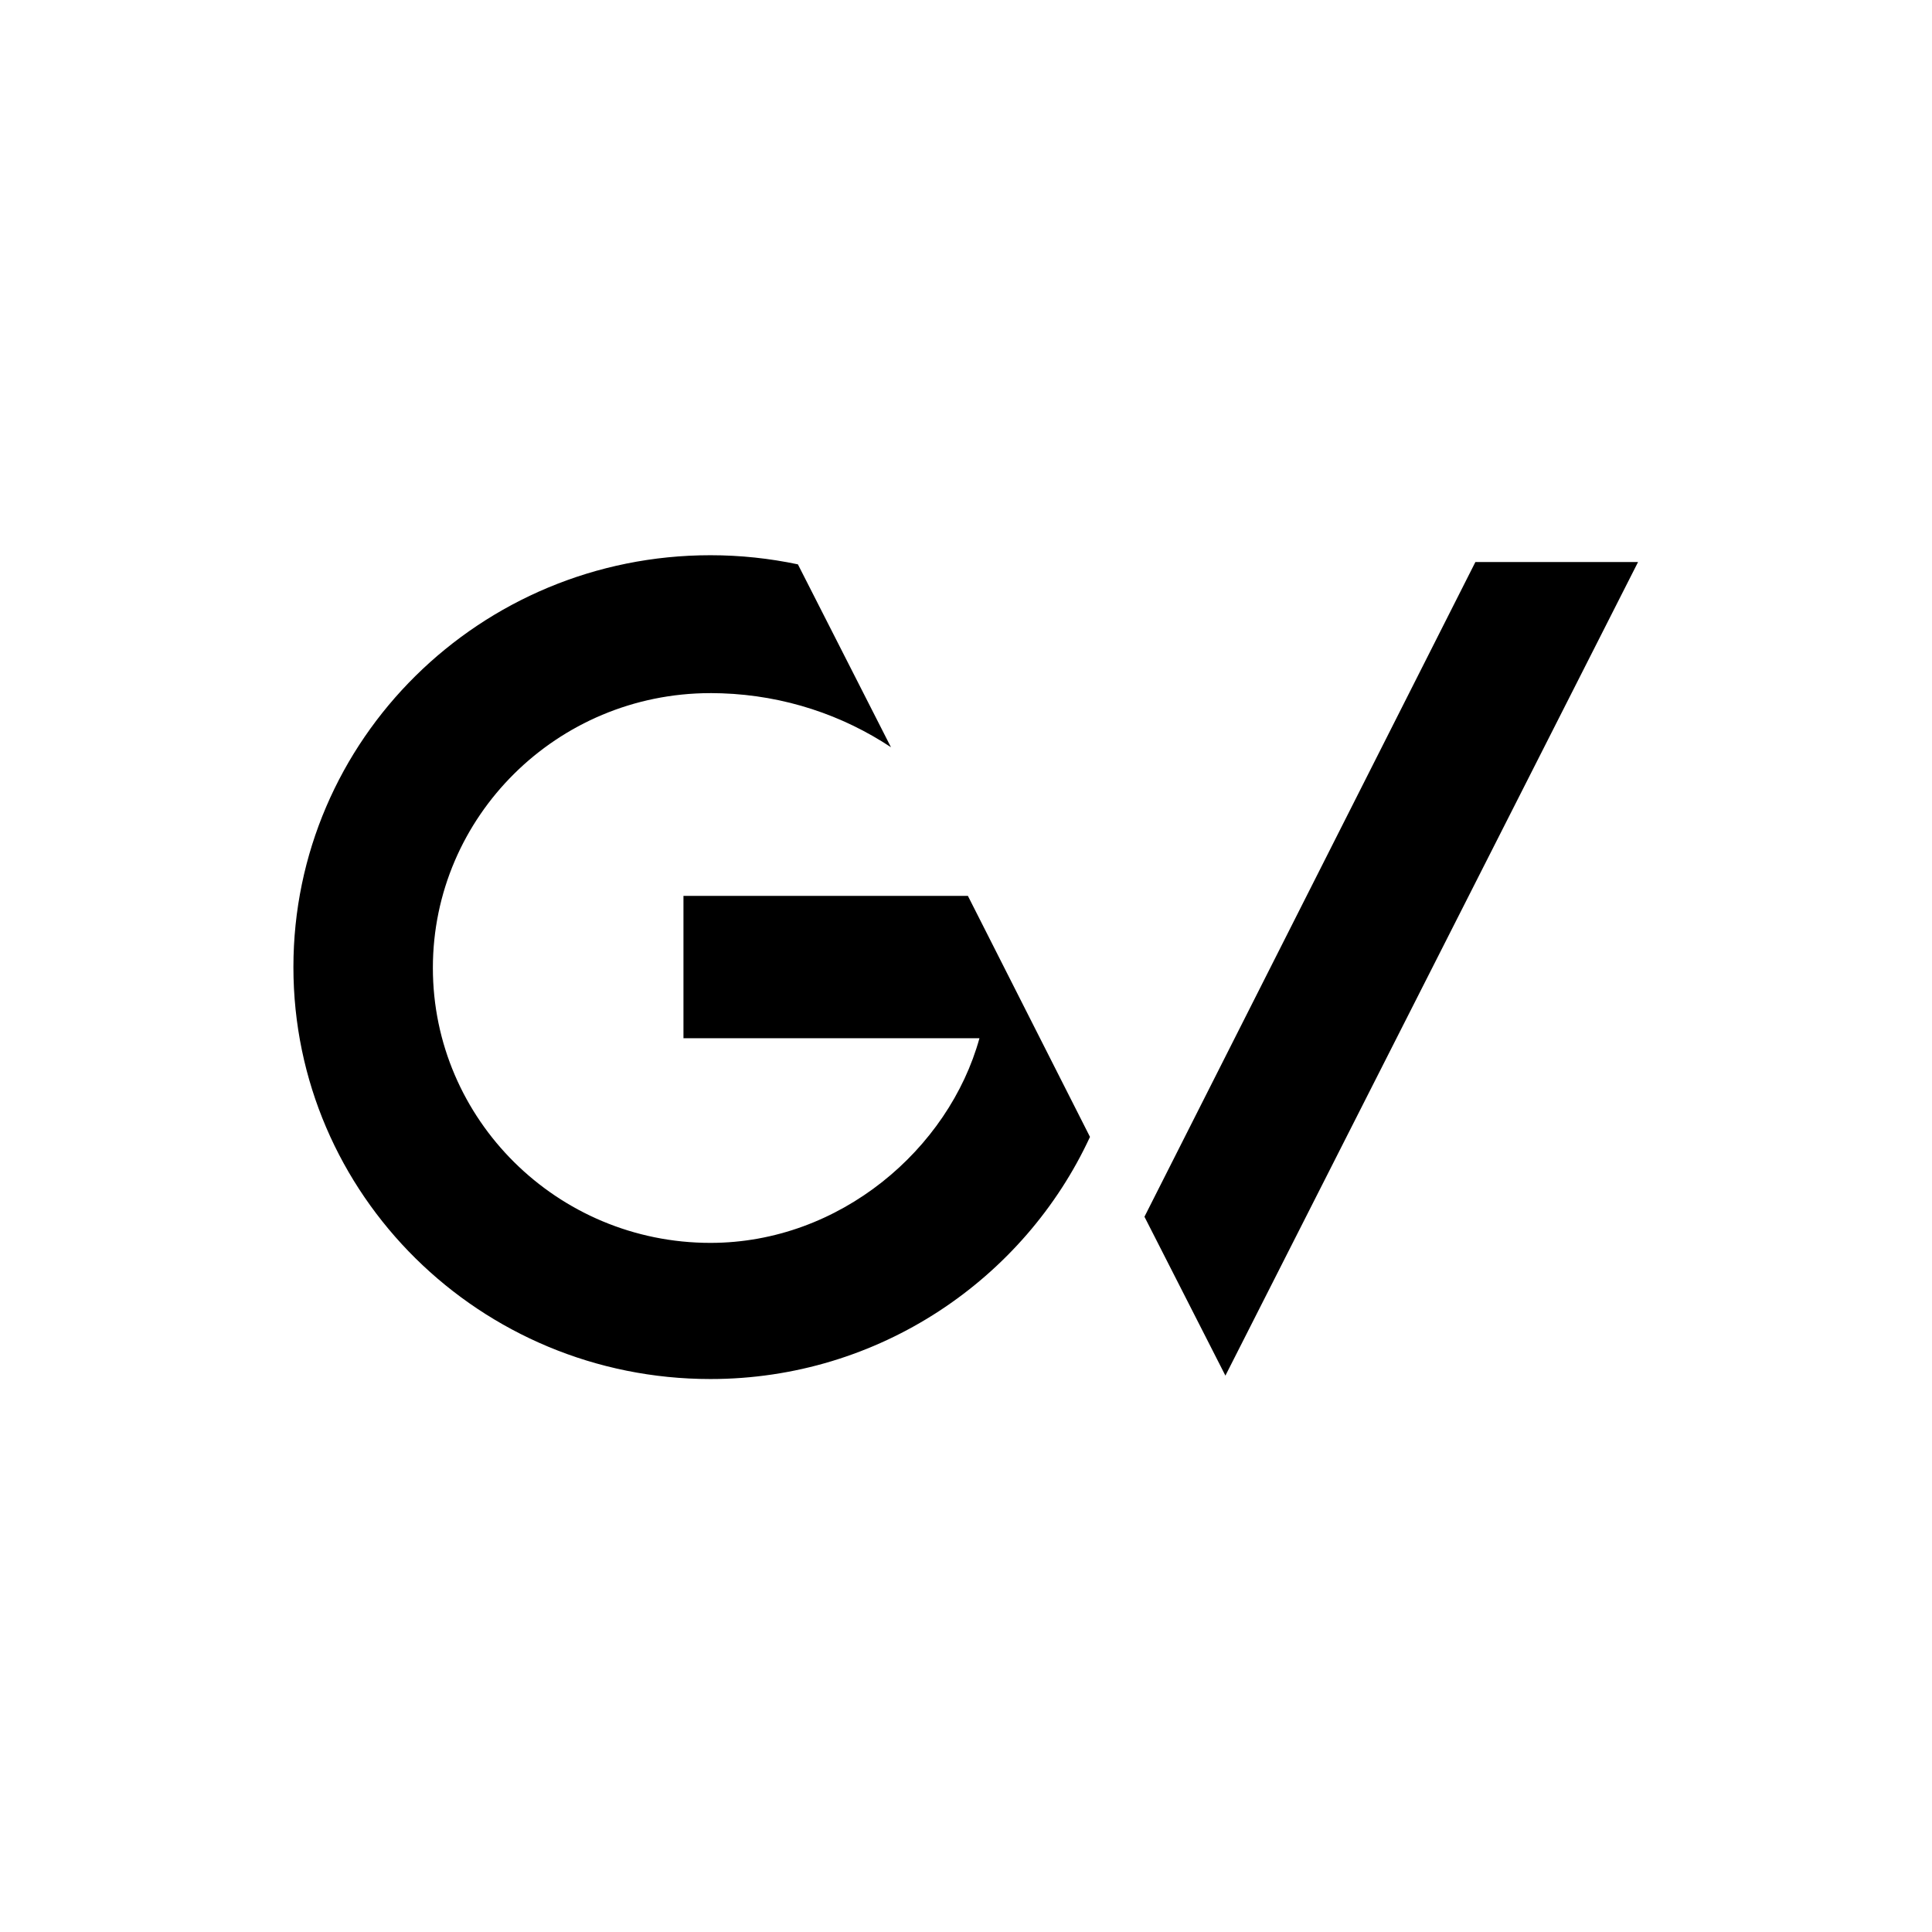 <svg width="856" height="856" viewBox="0 0 856 856" fill="none" xmlns="http://www.w3.org/2000/svg">
<path fill-rule="evenodd" clip-rule="evenodd" d="M314.78 611C212.729 611 130 529.293 130 428.498C130 327.704 212.729 246 314.78 246C328.07 246 341.028 247.411 353.523 250.044L394.756 331.071C373.348 316.888 347.71 308.133 319.745 307.178C318.053 307.116 316.351 307.083 314.64 307.083V307.099C246.78 307.174 191.791 361.804 191.791 428.846C191.791 495.935 246.855 550.676 314.78 550.676C372.189 550.676 420.408 509.045 433.963 460H302.817V396.943H428.847L482.934 503.719C453.801 566.704 389.469 611 314.78 611Z" fill="black"/>
<path fill-rule="evenodd" clip-rule="evenodd" d="M542.934 609.491L507.066 539.09L653.693 249.016H725.765L542.934 609.491Z" fill="black"/>
</svg>
